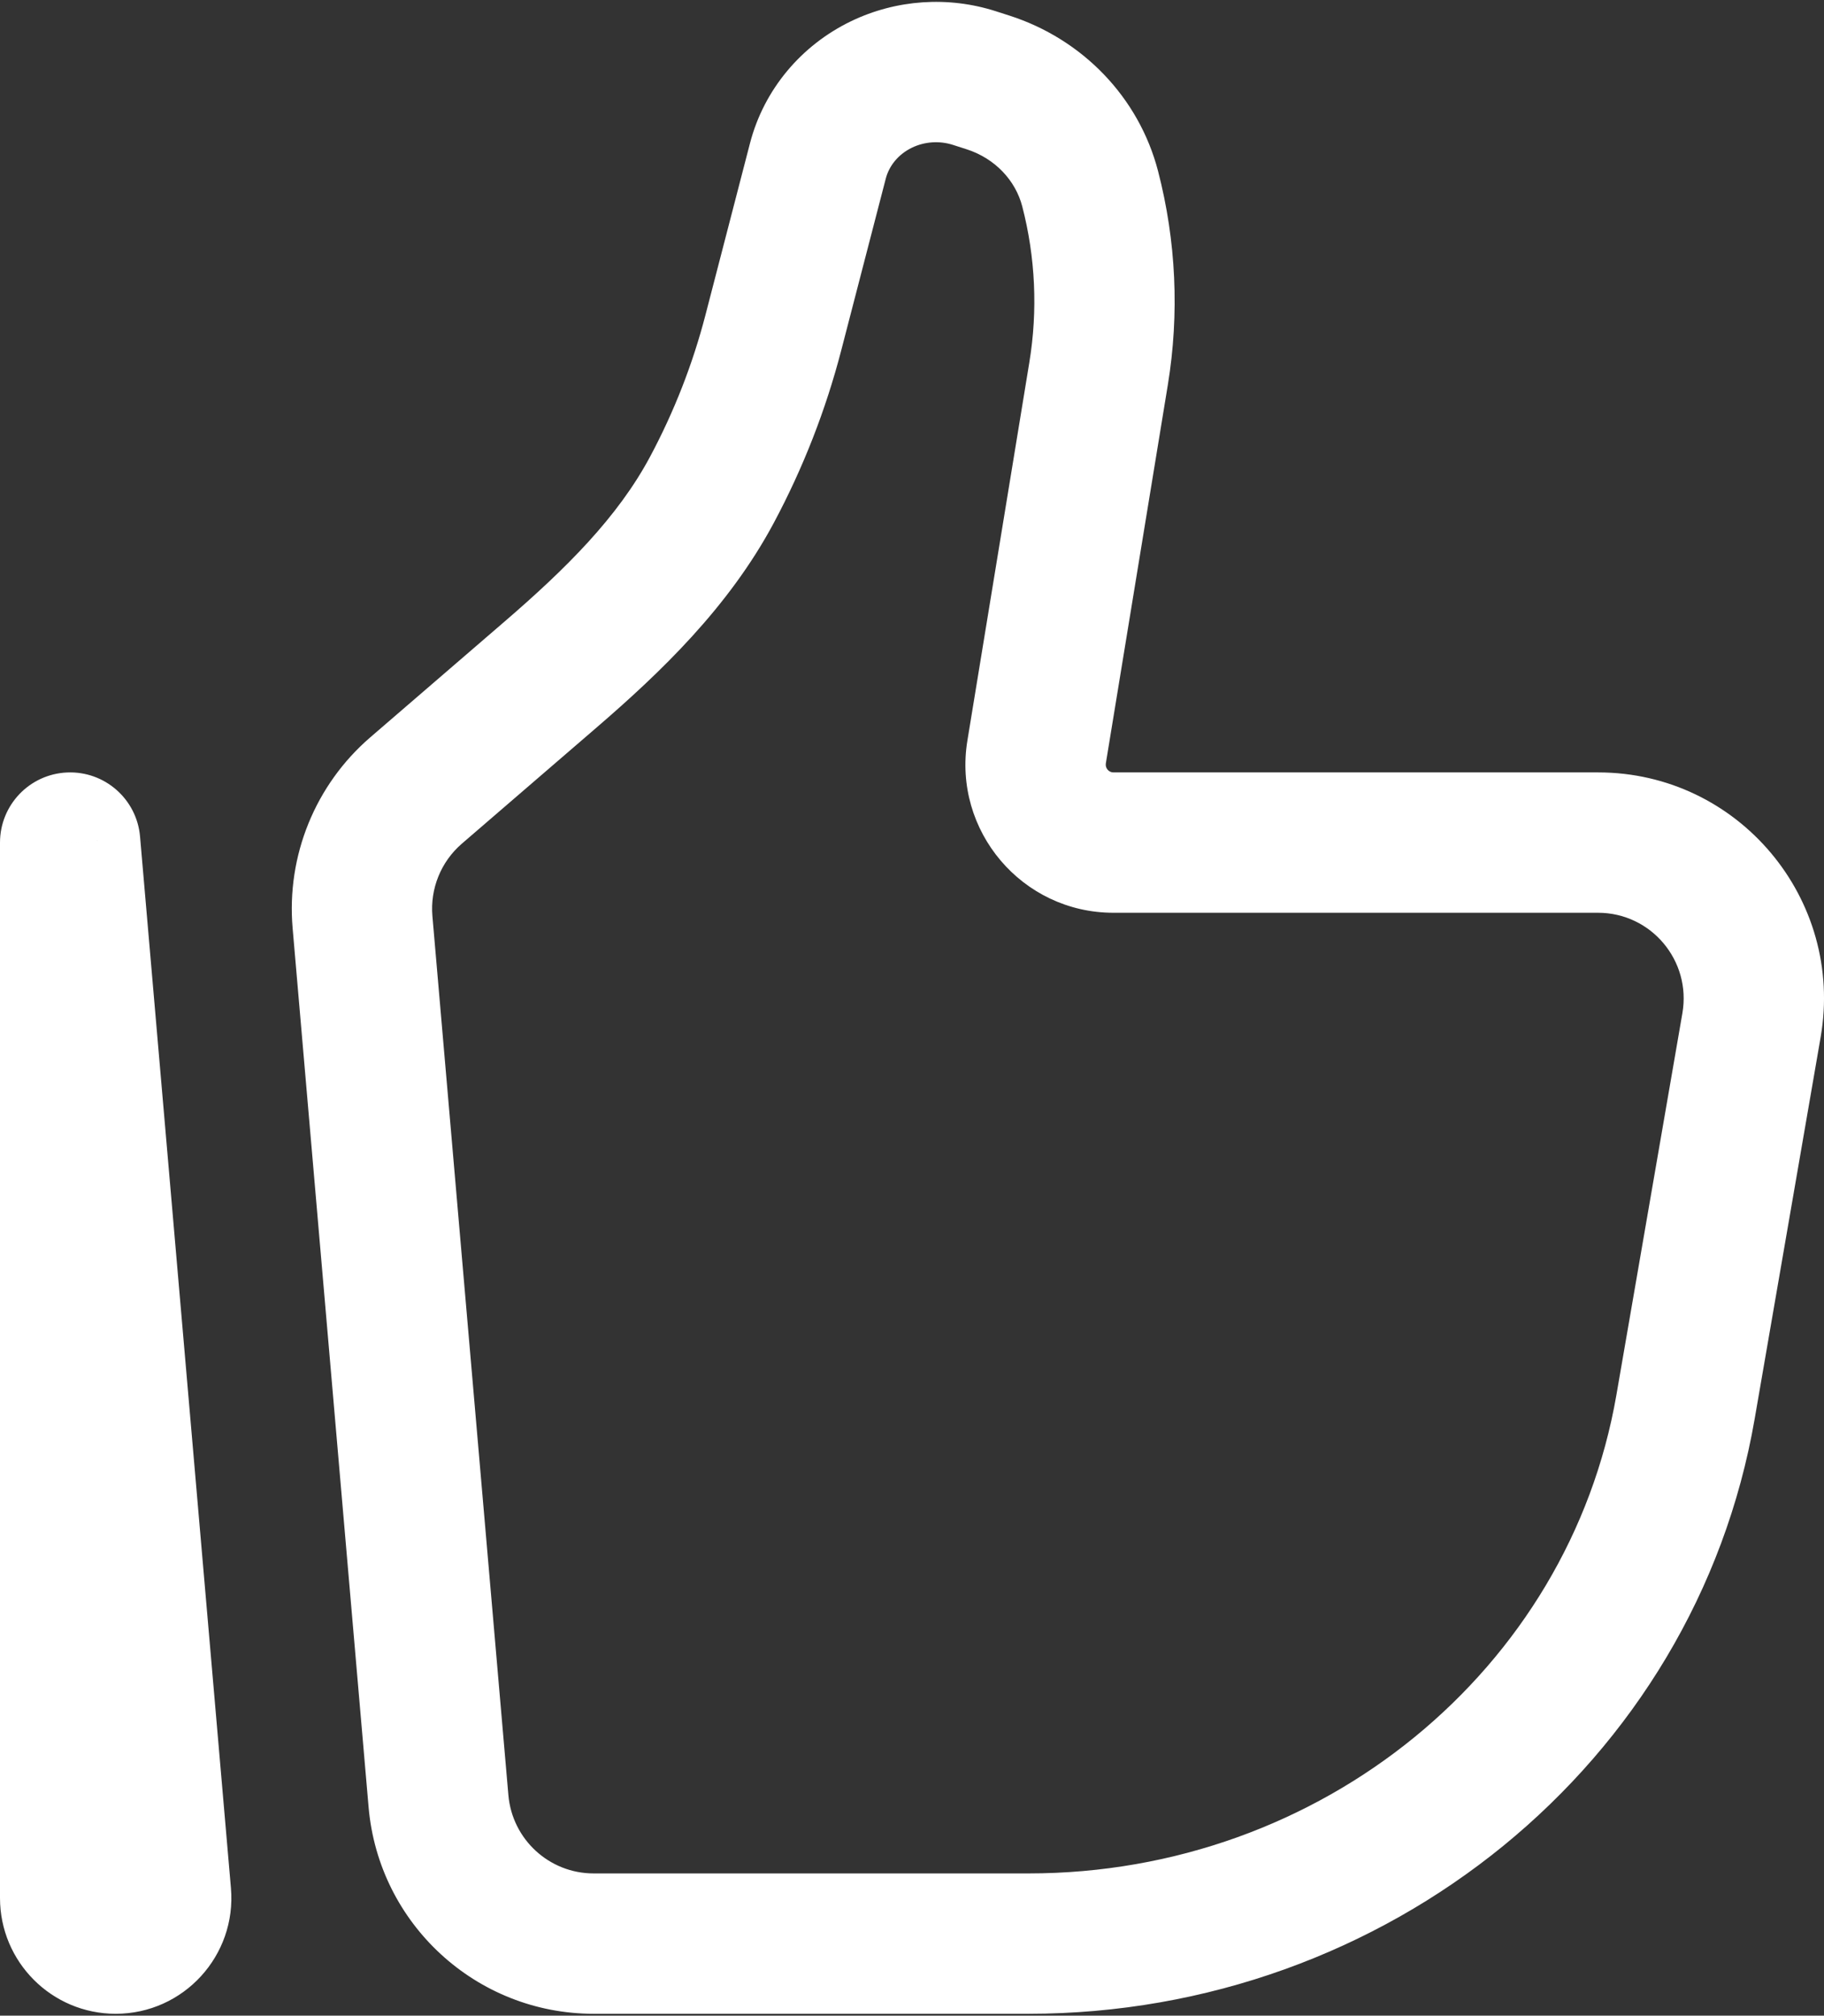 <svg width="650" height="718" viewBox="0 0 650 718" fill="none" xmlns="http://www.w3.org/2000/svg">
<rect x="0" y="0" width="650" height="718" fill="#333333" stroke="none"/>
<path d="M25 300.14L49.907 297.987C48.754 284.648 37.298 274.586 23.922 275.163C10.547 275.74 0 286.752 0 300.14H25ZM599.537 360.913L576.02 496.903L625.29 505.427L648.807 369.433L599.537 360.913ZM366.5 667.333H211.545V717.333H366.5V667.333ZM181.166 639.417L154.094 326.327L104.28 330.633L131.352 643.723L181.166 639.417ZM576.02 496.903C559.127 594.59 471.043 667.333 366.5 667.333V717.333C494.04 717.333 604.027 628.367 625.29 505.427L576.02 496.903ZM366.827 129.005L344.737 263.824L394.08 271.908L416.17 137.09L366.827 129.005ZM164.591 300.52L212.549 259.195L179.91 221.318L131.952 262.644L164.591 300.52ZM299.8 124.735L315.657 63.607L267.26 51.052L251.403 112.181L299.8 124.735ZM339.607 51.614L344.44 53.166L359.733 5.562L354.9 4.01L339.607 51.614ZM275.783 186.2C286.18 166.733 294.257 146.113 299.8 124.735L251.403 112.181C246.858 129.702 240.233 146.631 231.681 162.641L275.783 186.2ZM344.44 53.166C354.653 56.447 361.907 64.336 364.29 73.528L412.69 60.974C405.84 34.573 385.633 13.883 359.733 5.562L344.44 53.166ZM315.657 63.607C316.827 59.107 320.077 54.971 324.993 52.601L303.287 7.558C285.553 16.103 272.233 31.876 267.26 51.052L315.657 63.607ZM324.993 52.601C329.483 50.437 334.77 50.06 339.607 51.614L354.9 4.01C337.91 -1.448 319.373 -0.193 303.287 7.558L324.993 52.601ZM396.79 325.14H569.493V275.14H396.79V325.14ZM82.294 672.537L49.907 297.987L0.093 302.293L32.48 676.843L82.294 672.537ZM50 676.09V300.14H0V676.09H50ZM32.48 676.843C32.04 671.76 36.049 667.333 41.224 667.333V717.333C65.423 717.333 84.374 696.597 82.294 672.537L32.48 676.843ZM416.17 137.09C420.32 111.752 419.137 85.826 412.69 60.974L364.29 73.528C368.99 91.641 369.853 110.537 366.827 129.005L416.17 137.09ZM211.545 667.333C195.748 667.333 182.534 655.233 181.166 639.417L131.352 643.723C134.951 685.34 169.757 717.333 211.545 717.333V667.333ZM212.549 259.195C235.211 239.667 259.64 216.422 275.783 186.2L231.681 162.641C220.135 184.256 201.75 202.498 179.91 221.318L212.549 259.195ZM648.807 369.433C657.317 320.217 619.47 275.14 569.493 275.14V325.14C588.38 325.14 602.773 342.197 599.537 360.913L648.807 369.433ZM41.224 667.333C46.097 667.333 50 671.28 50 676.09H0C0 698.843 18.43 717.333 41.224 717.333V667.333ZM344.737 263.824C339.48 295.92 364.22 325.14 396.79 325.14V275.14C395.127 275.14 393.797 273.634 394.08 271.908L344.737 263.824ZM154.094 326.327C153.247 316.527 157.158 306.927 164.591 300.52L131.952 262.644C112.341 279.544 102.05 304.843 104.28 330.633L154.094 326.327Z" fill="white"/>
</svg>
